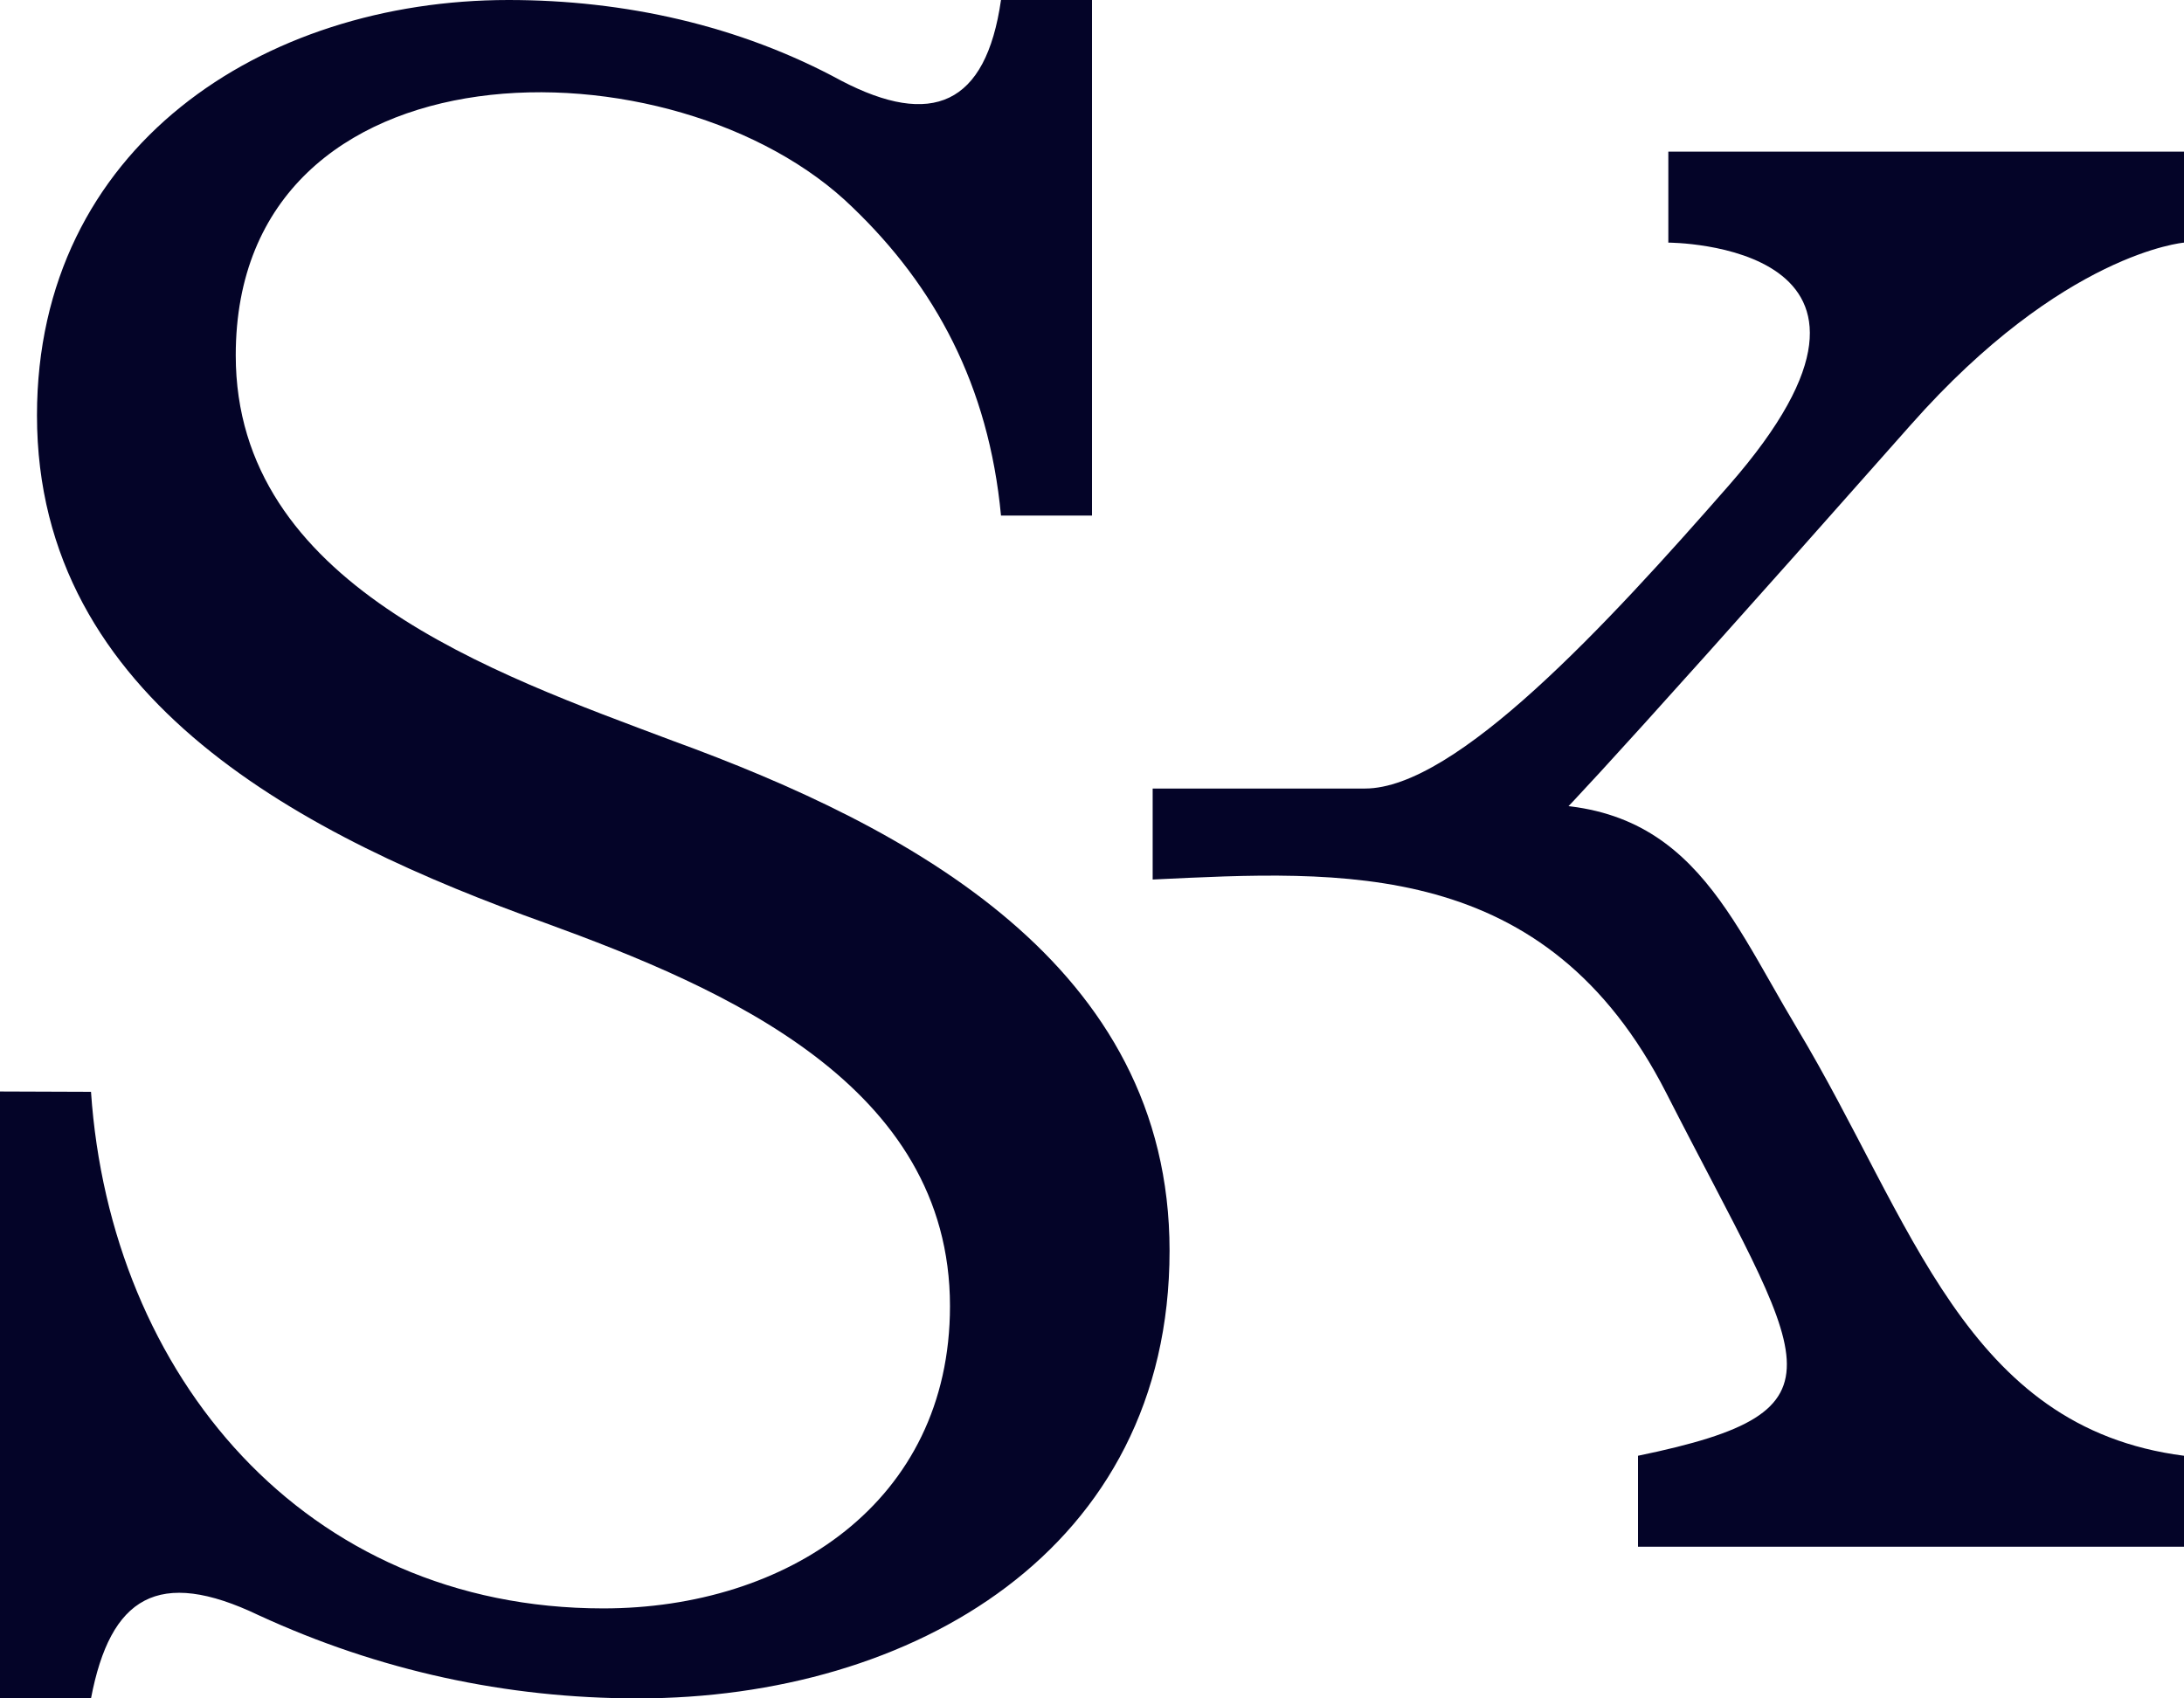 <svg width="72" height="56" viewBox="0 0 72 56" fill="none" xmlns="http://www.w3.org/2000/svg">
<path d="M21.031 56C16.681 56 12.486 55.082 8.534 53.261C5.216 51.671 3.638 52.655 3 56H0V35.989L3 36C3.636 45.339 10.039 53.033 19.888 53.033C25.92 53.033 31.318 49.549 31.318 43.065C31.318 35.766 23.873 32.582 17.983 30.435C10.137 27.622 1.219 23.143 1.219 13.696C1.219 4.847 8.664 0 16.764 0C20.573 0 24.373 0.831 27.737 2.663C30.707 4.21 32.502 3.481 33 0H36V17H33C32.594 12.688 30.81 9.435 28.118 6.848C22.308 1.159 7.772 1.131 7.772 11.717C7.772 19.273 16.282 22.207 22.174 24.424C29.983 27.272 38.557 31.816 38.557 41.239C38.557 51.122 30.062 56 21.031 56Z" fill="#040428"/>
<path d="M54 51V48C61.261 46.5 59.5 45 54.934 36.042C50.965 28.257 44.241 28.704 38 29V26C38 26 42.5 26 45 26C48 26 52.983 20.591 57 16C64 8 55 8 55 8V5H72V8C72 8 68.016 8.33 63 14C51.5 27 51.143 27.155 51.143 27.155C51.143 27.155 48.852 26.643 49.512 26.579C55.5 26 56.845 29.908 59.24 33.899C63.061 40.267 64.775 47.07 72 48V51H54Z" fill="#040428"/>
</svg>
